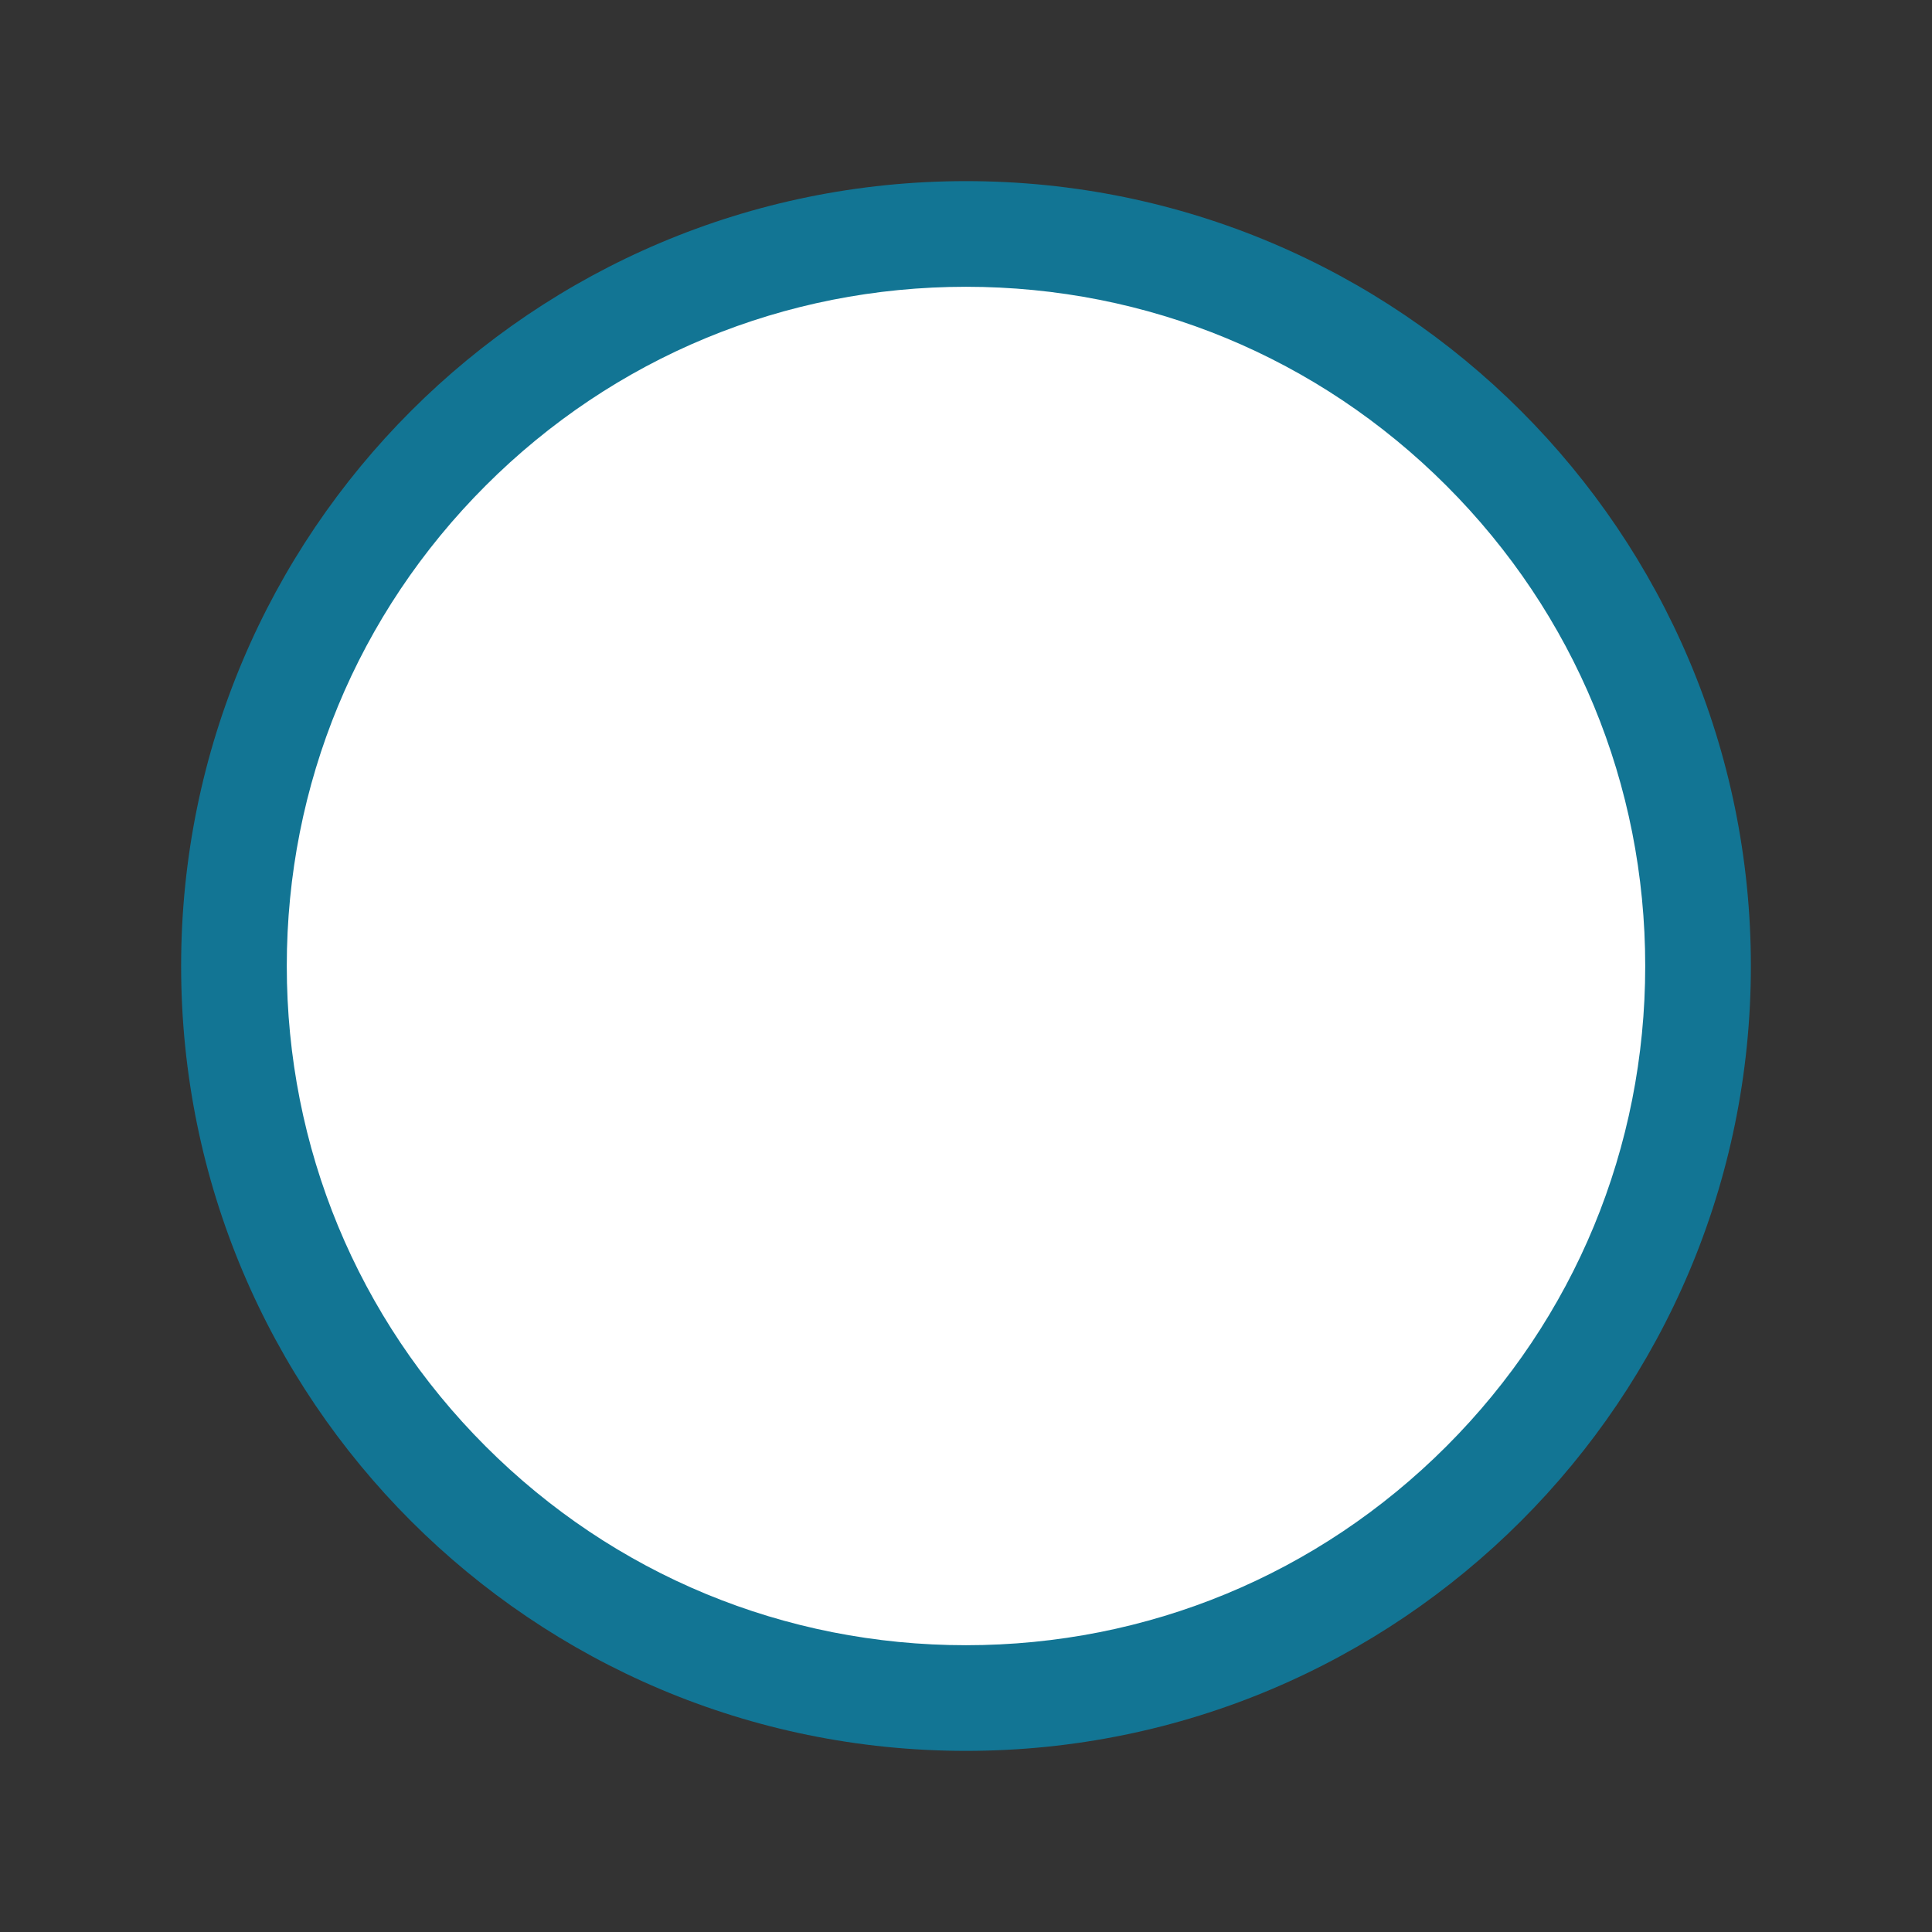 <svg xmlns="http://www.w3.org/2000/svg" viewBox="0 0 512 512">
<rect x="0" y="0" width="512" height="512" fill="#333333" stroke="none"/>
<circle
     style="fill:#ffffff;fill-opacity:1;fill-rule:nonzero;stroke:#000000;stroke-width:0;stroke-miterlimit:4;stroke-dasharray:none;stroke-opacity:0"
     id="path4487"
     cx="255.831"
     cy="254.983"
     r="197.424" />
<path d="M256 76c48.1 0 93.3 18.7 127.3 52.7S436 207.9 436 256s-18.7 93.3-52.7 127.3S304.1 436 256 436c-48.1 0-93.3-18.7-127.3-52.7S76 304.1 76 256s18.7-93.3 52.7-127.3S207.9 76 256 76m0-28C141.1 48 48 141.1 48 256s93.1 208 208 208 208-93.1 208-208S370.9 48 256 48z" fill="rgb(18, 117, 148)"/>
</svg>